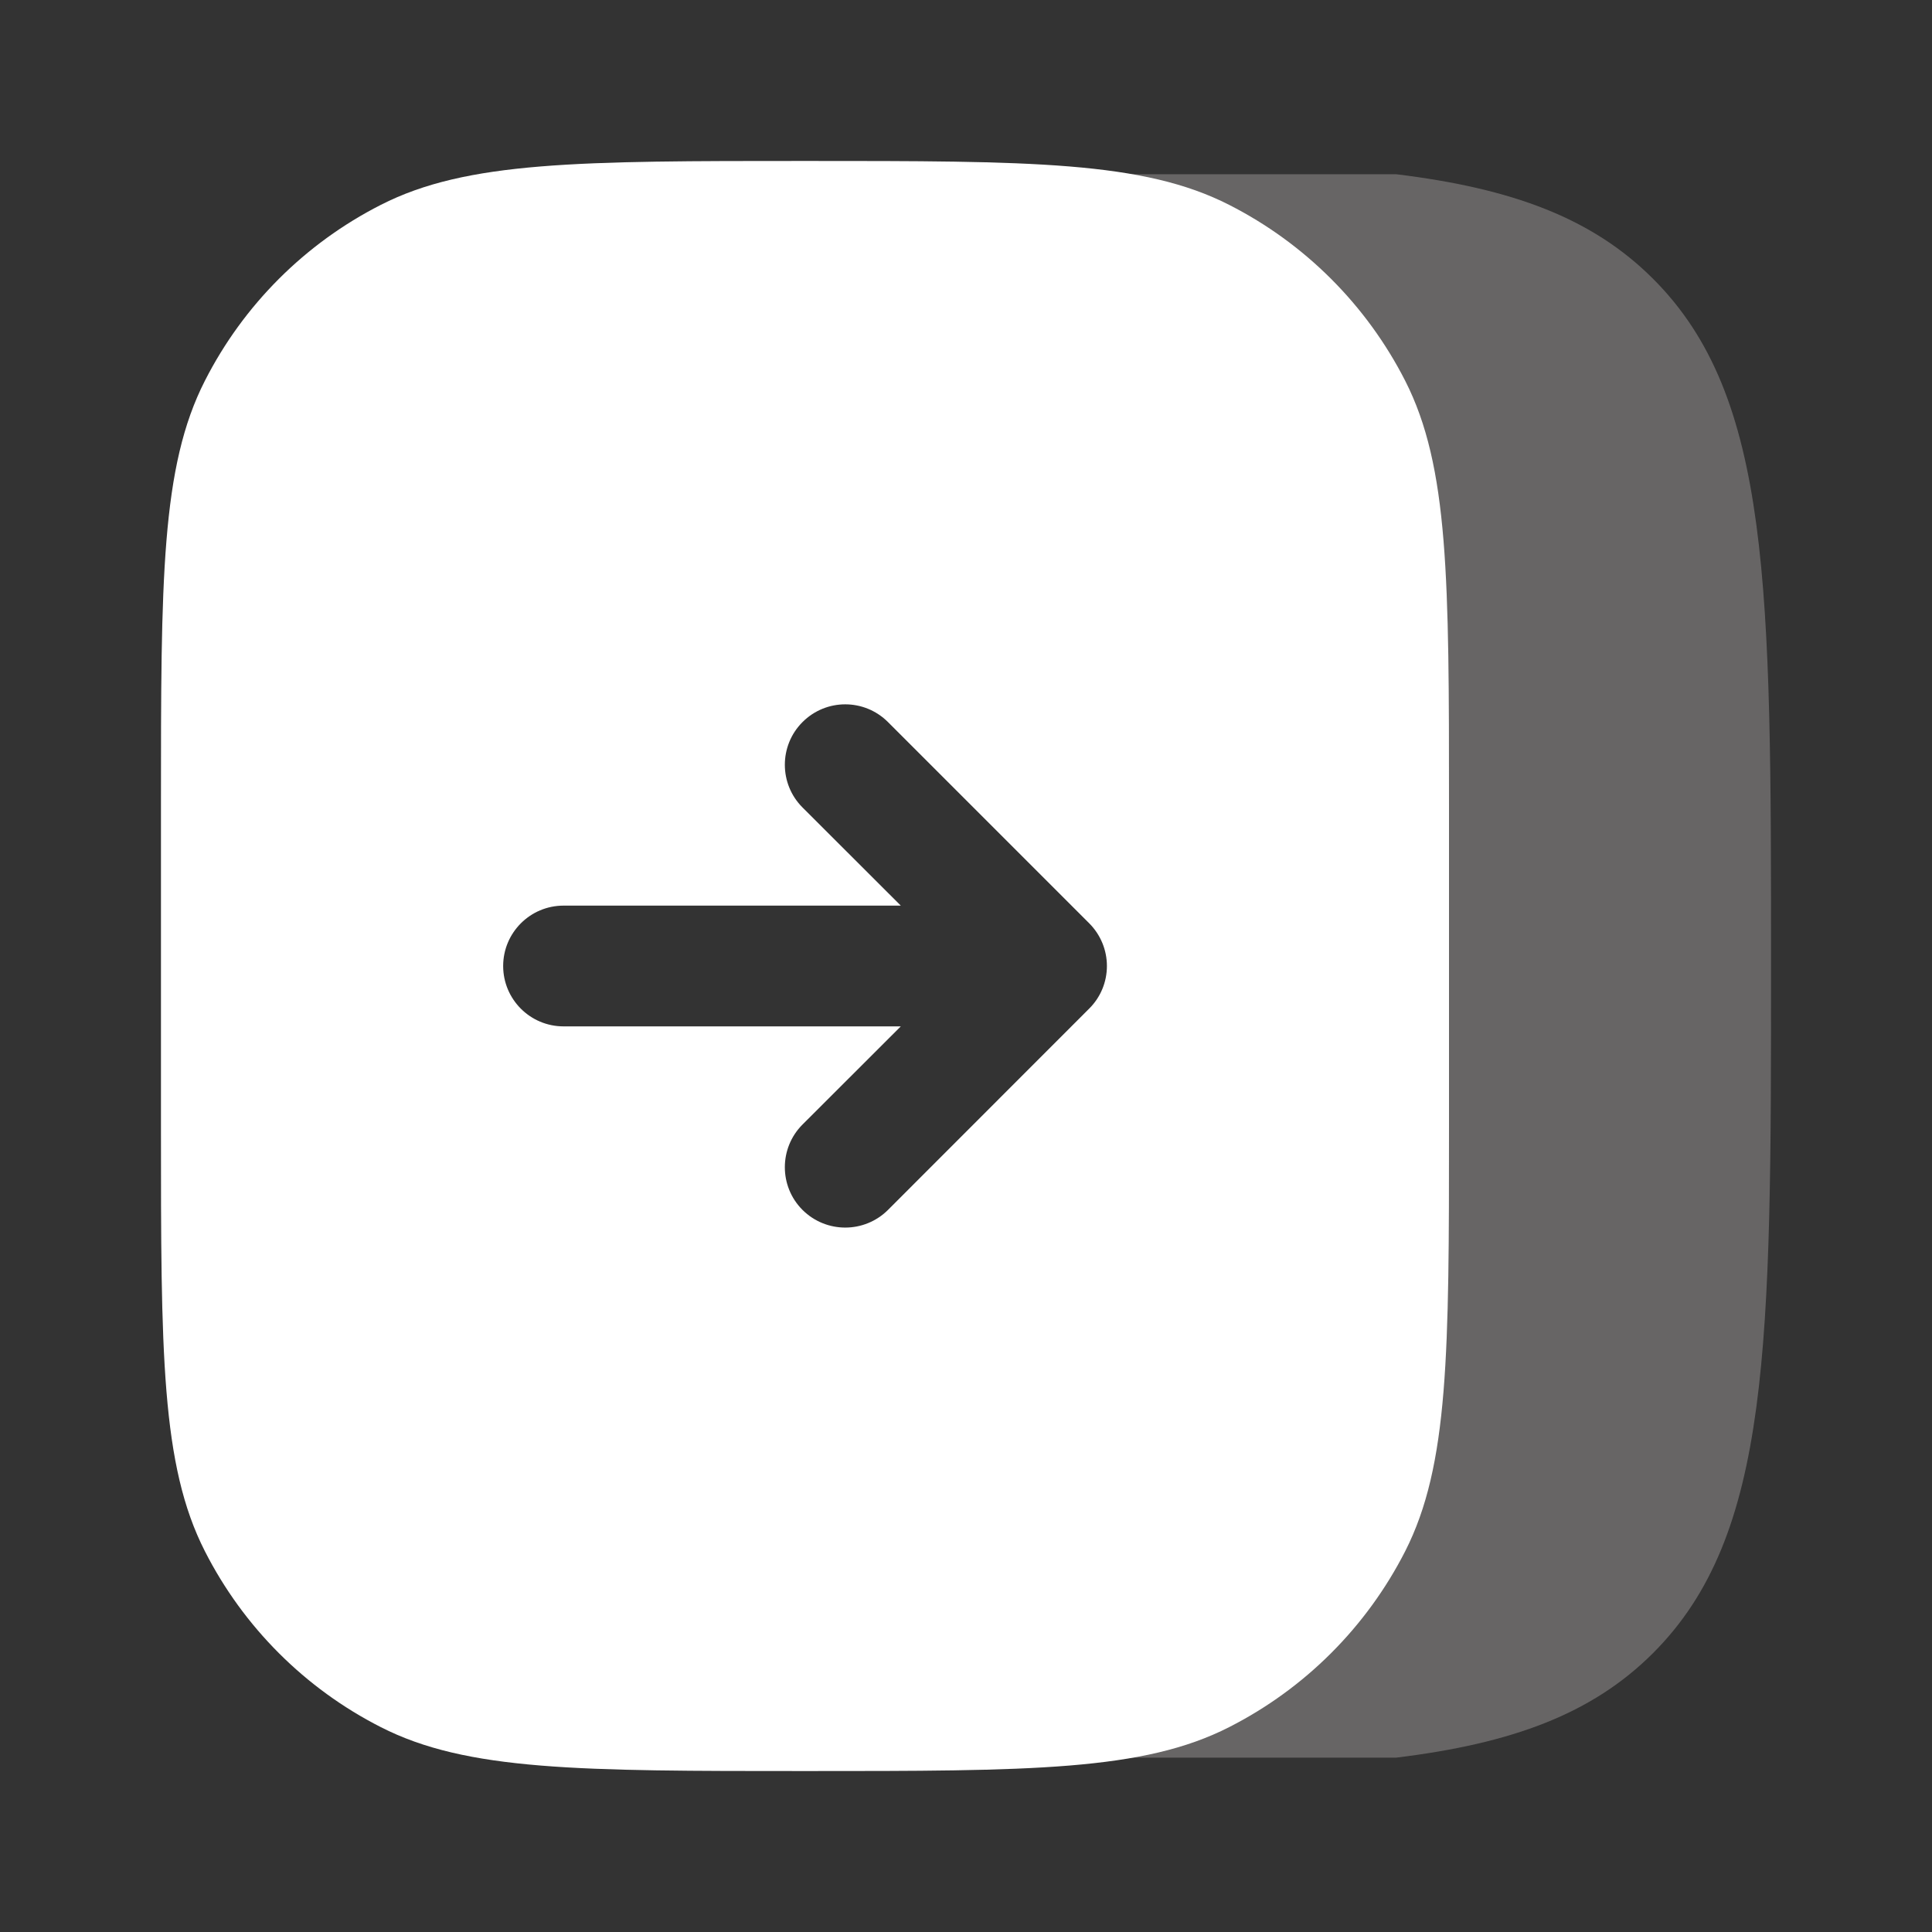 <?xml version="1.0" encoding="UTF-8"?> <svg xmlns="http://www.w3.org/2000/svg" width="16" height="16" viewBox="0 0 16 16" fill="none"><rect x="0" y="0" width="16" height="16" fill="#333333" stroke="none"/><path opacity="0.5" d="M14.667 7.999C14.667 11.142 14.667 12.713 13.69 13.69C13.185 14.195 12.521 14.439 11.563 14.556L9.333 14.556L9.333 1.443L11.563 1.443C12.521 1.56 13.185 1.804 13.69 2.309C14.667 3.285 14.667 4.857 14.667 7.999Z" fill="#9C9898"></path><path fill-rule="evenodd" clip-rule="evenodd" d="M6.667 1.333C8.534 1.333 9.467 1.333 10.18 1.697C10.807 2.016 11.317 2.526 11.637 3.153C12 3.866 12 4.8 12 6.667L12 9.333C12 11.2 12 12.133 11.637 12.847C11.317 13.474 10.807 13.984 10.18 14.303C9.467 14.667 8.534 14.667 6.667 14.667C4.8 14.667 3.866 14.667 3.153 14.303C2.526 13.984 2.016 13.474 1.697 12.847C1.333 12.133 1.333 11.2 1.333 9.333L1.333 6.667C1.333 4.8 1.333 3.866 1.697 3.153C2.016 2.526 2.526 2.016 3.153 1.697C3.866 1.333 4.8 1.333 6.667 1.333ZM9.02 8.353C9.114 8.26 9.167 8.133 9.167 8C9.167 7.867 9.114 7.74 9.02 7.646L7.354 5.98C7.158 5.784 6.842 5.784 6.646 5.98C6.451 6.175 6.451 6.492 6.646 6.687L7.46 7.5L4.667 7.5C4.391 7.5 4.167 7.724 4.167 8C4.167 8.276 4.391 8.5 4.667 8.5L7.46 8.5L6.646 9.313C6.451 9.508 6.451 9.825 6.646 10.02C6.842 10.215 7.158 10.215 7.354 10.02L9.02 8.353Z" fill="white"></path></svg> 